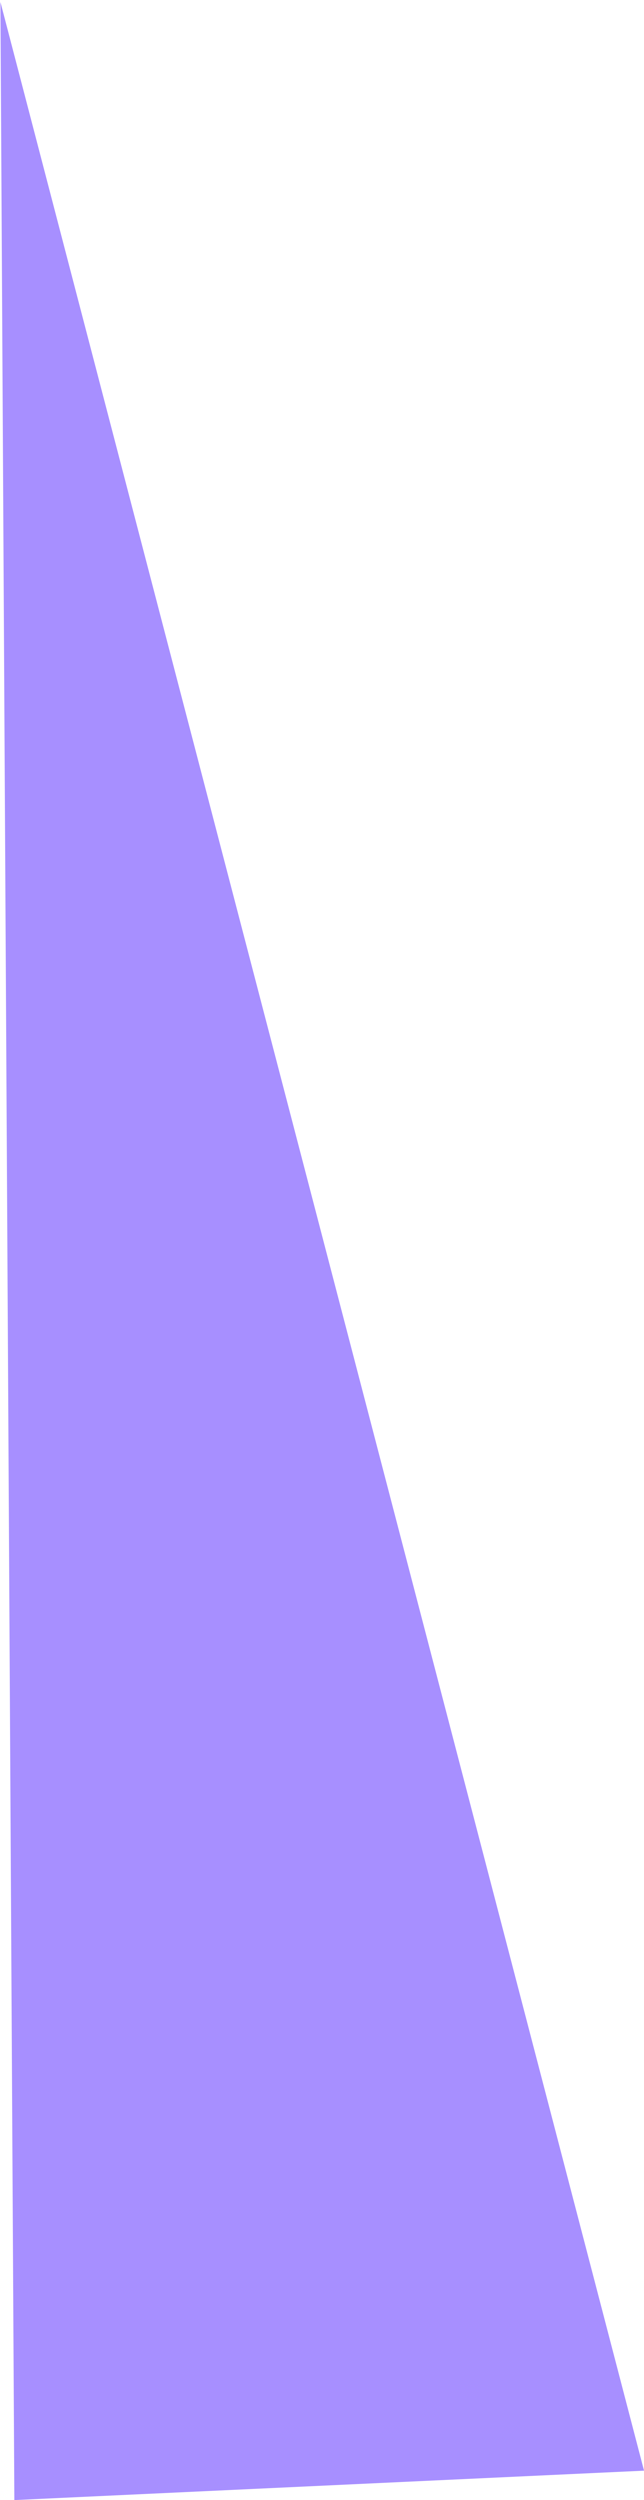 <?xml version="1.0" encoding="UTF-8"?> <svg xmlns="http://www.w3.org/2000/svg" width="186" height="722" viewBox="0 0 186 722" fill="none"><path d="M186.008 713.507L0.125 0.584L4.144 722L186.008 713.507Z" fill="#A78FFF"></path></svg> 